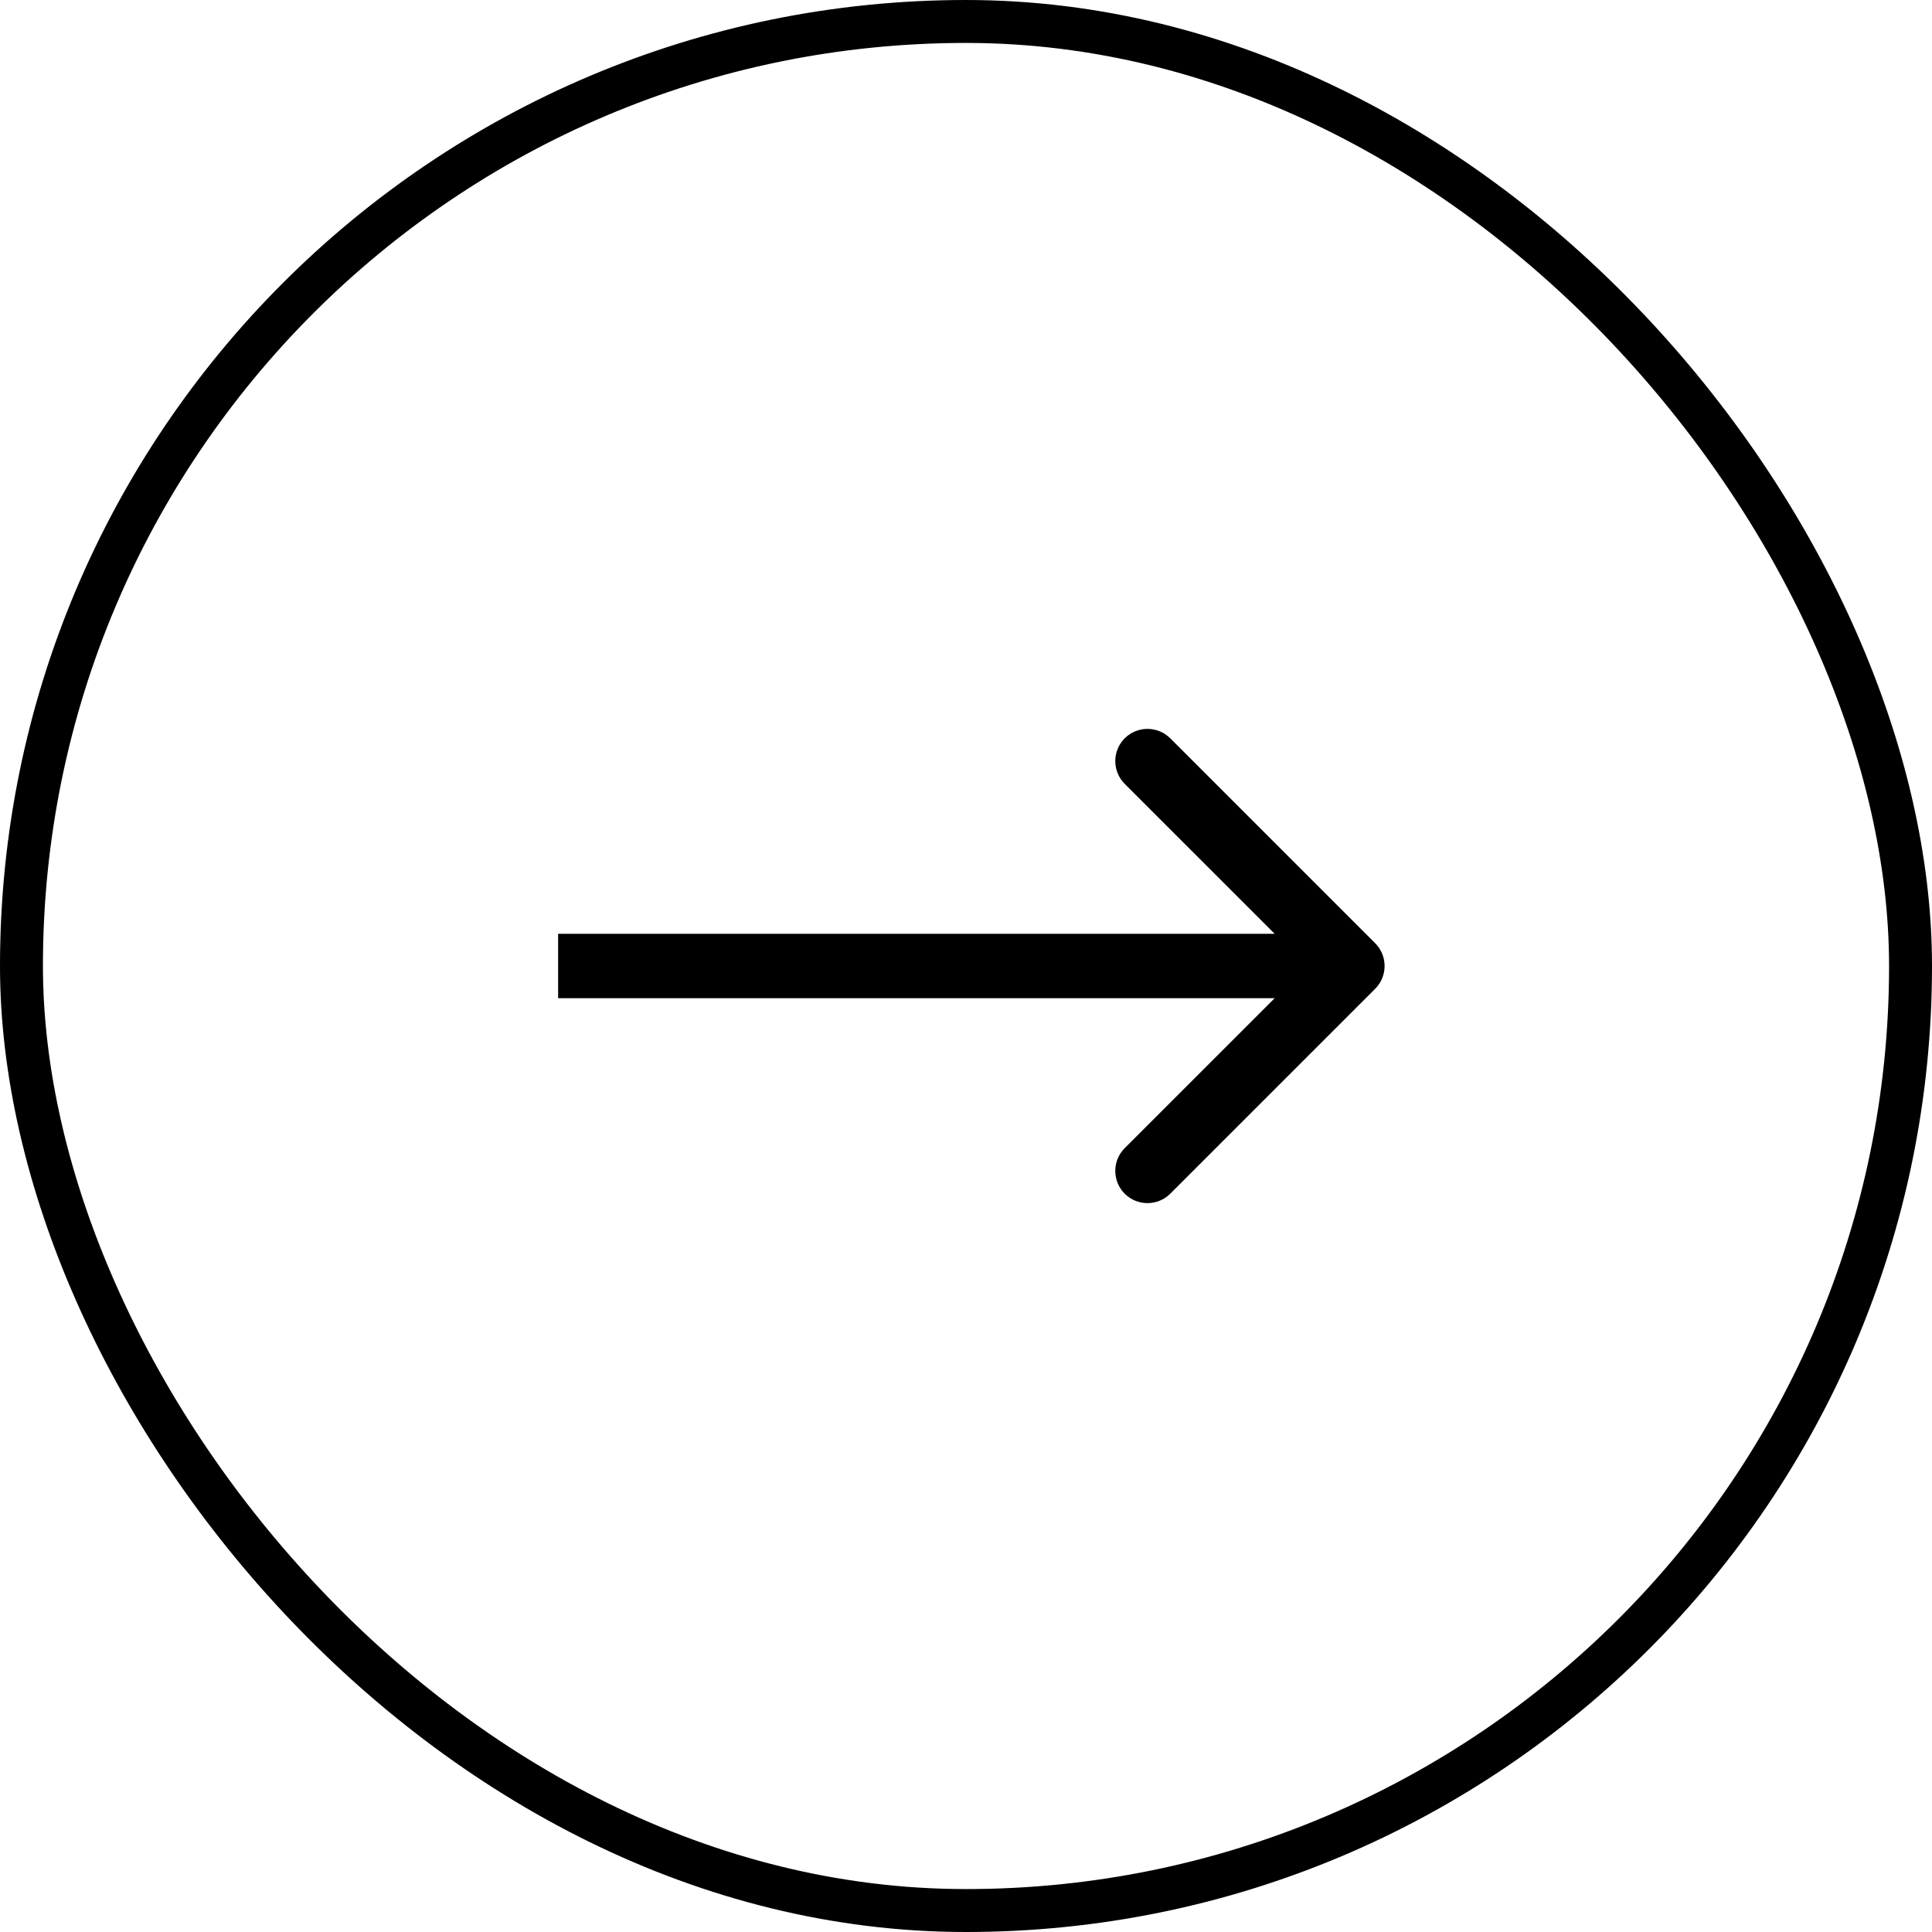 <?xml version="1.0" encoding="UTF-8"?>
<svg xmlns="http://www.w3.org/2000/svg" width="90" height="90" viewBox="0 0 90 90" fill="none">
  <rect x="1" y="1" width="88" height="88" rx="44" stroke="black" stroke-width="2"></rect>
  <path d="M64.061 46.061C64.646 45.475 64.646 44.525 64.061 43.939L54.515 34.393C53.929 33.808 52.979 33.808 52.393 34.393C51.808 34.979 51.808 35.929 52.393 36.515L60.879 45L52.393 53.485C51.808 54.071 51.808 55.021 52.393 55.607C52.979 56.192 53.929 56.192 54.515 55.607L64.061 46.061ZM26 46.5H63V43.5H26V46.5Z" fill="black"></path>
</svg>
